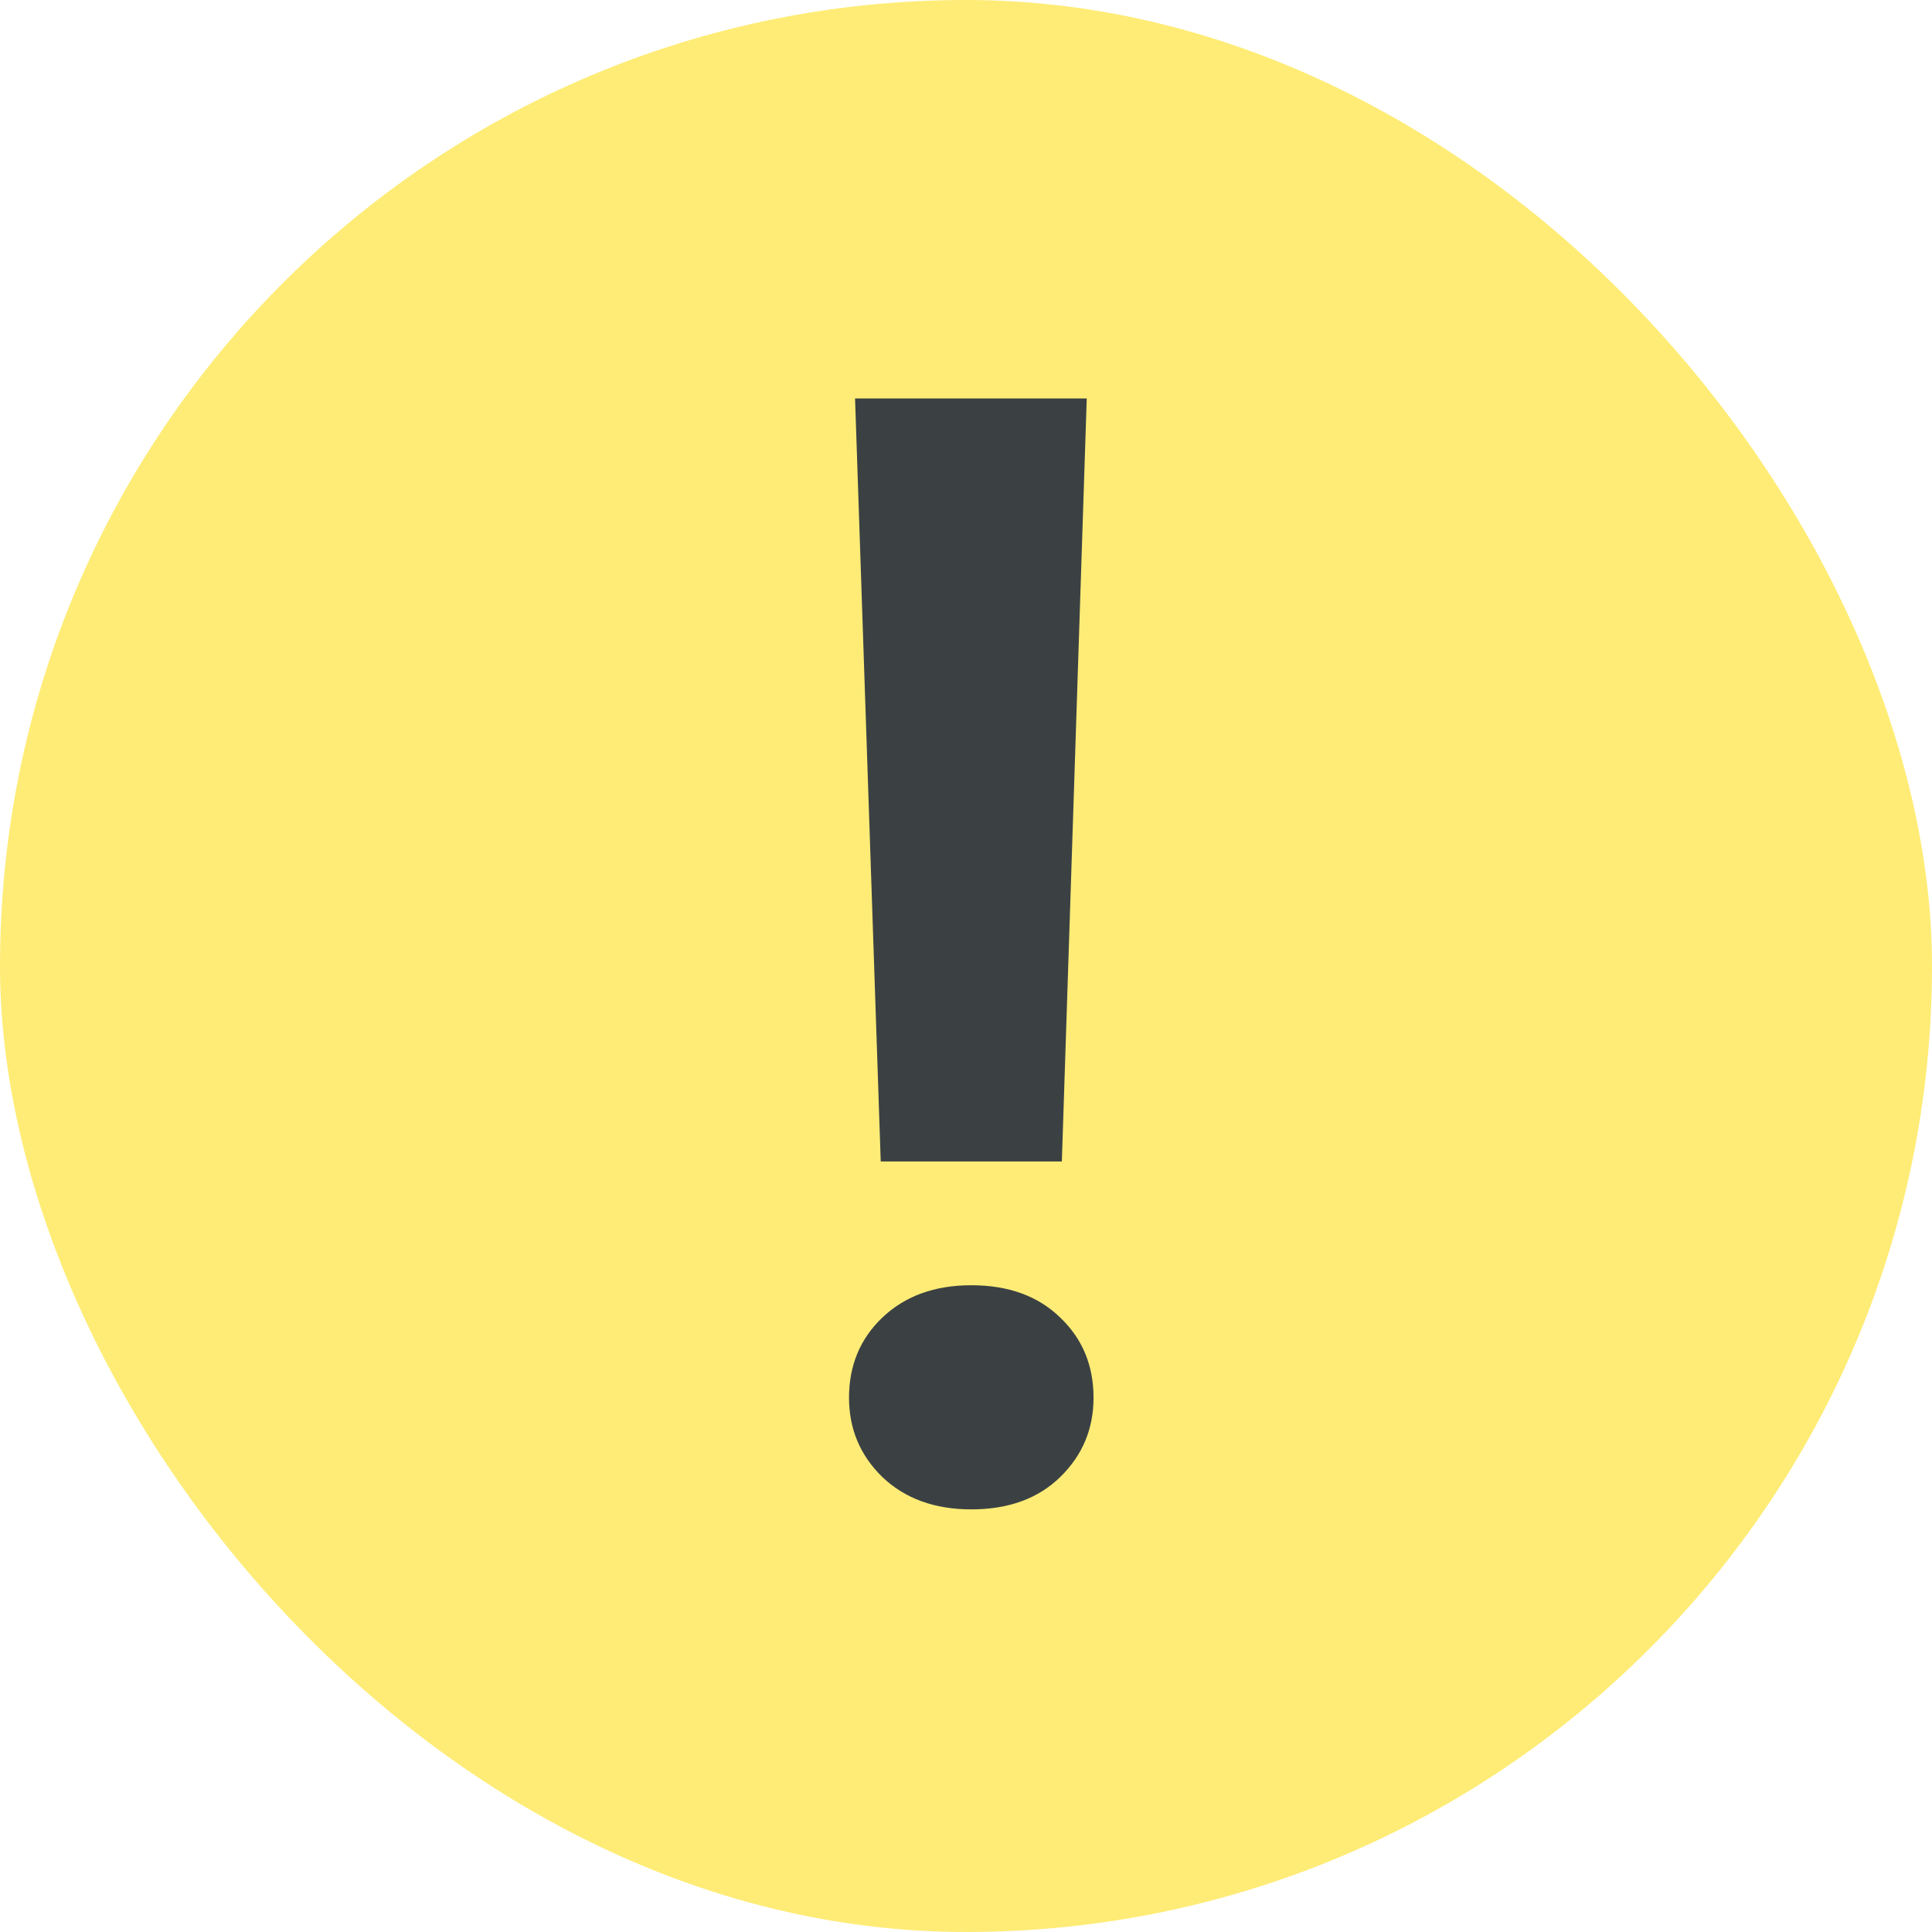 <svg width="80" height="80" viewBox="0 0 80 80" fill="none" xmlns="http://www.w3.org/2000/svg">
<rect width="80" height="80" rx="40" fill="#FEEC76"/>
<path d="M45 16.5L43.969 48.094H36.469L35.406 16.5H45ZM35.156 57.875C35.156 56.542 35.615 55.438 36.531 54.562C37.469 53.667 38.698 53.219 40.219 53.219C41.76 53.219 42.99 53.667 43.906 54.562C44.823 55.438 45.281 56.542 45.281 57.875C45.281 59.167 44.823 60.26 43.906 61.156C42.99 62.052 41.76 62.5 40.219 62.5C38.698 62.5 37.469 62.052 36.531 61.156C35.615 60.26 35.156 59.167 35.156 57.875Z" fill="#3B4143"/>
</svg>
